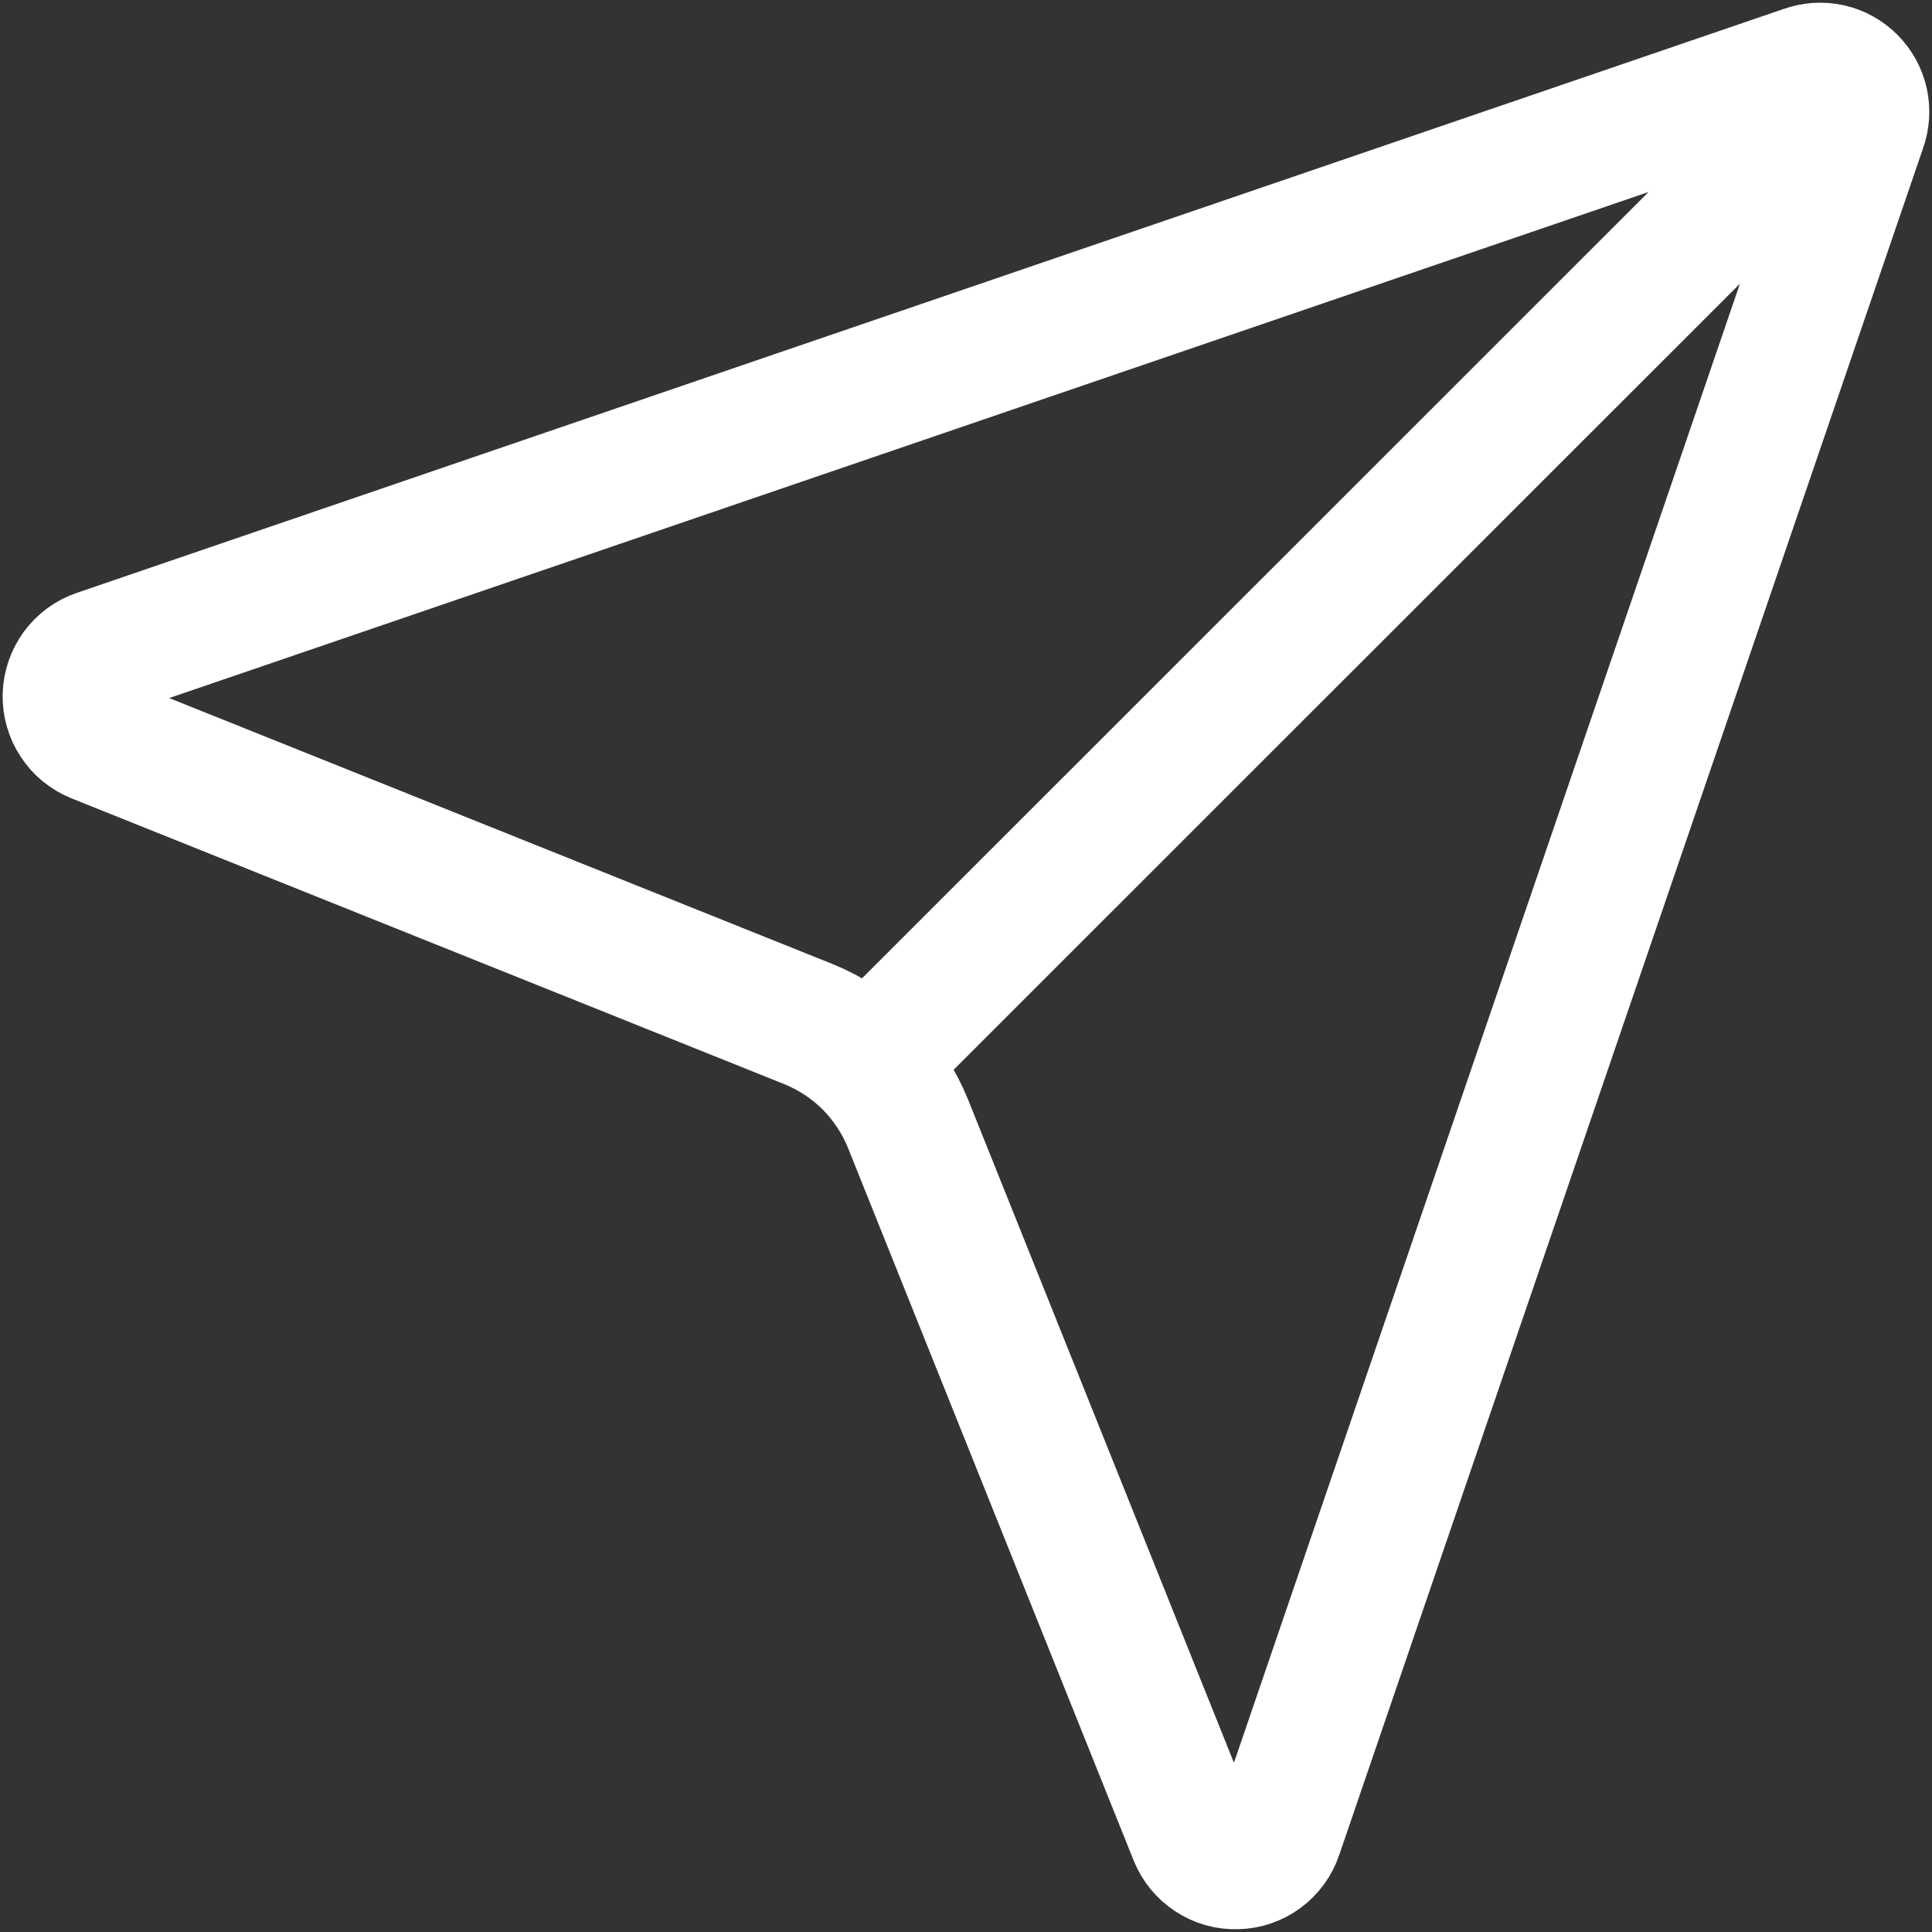 <svg width="14" height="14" viewBox="0 0 14 14" fill="none" xmlns="http://www.w3.org/2000/svg">
<rect x="0" y="0" width="14" height="14" fill="#333333" stroke="none"/>
<path d="M6.292 7.707C6.167 7.583 6.019 7.486 5.856 7.42L0.693 5.35C0.631 5.325 0.578 5.282 0.542 5.226C0.505 5.171 0.487 5.106 0.488 5.039C0.49 4.973 0.512 4.909 0.551 4.855C0.591 4.801 0.645 4.761 0.708 4.74L13.079 0.508C13.137 0.487 13.199 0.483 13.259 0.496C13.319 0.509 13.374 0.54 13.417 0.583C13.46 0.626 13.491 0.681 13.504 0.741C13.517 0.801 13.513 0.863 13.492 0.921L9.26 13.292C9.239 13.354 9.199 13.409 9.145 13.449C9.091 13.488 9.027 13.51 8.961 13.511C8.894 13.513 8.829 13.495 8.774 13.458C8.718 13.422 8.675 13.369 8.65 13.307L6.58 8.143C6.514 7.98 6.416 7.832 6.292 7.707ZM6.292 7.707L13.415 0.586" stroke="white" stroke-width="0.938" stroke-linecap="round" stroke-linejoin="round"/>
</svg>
